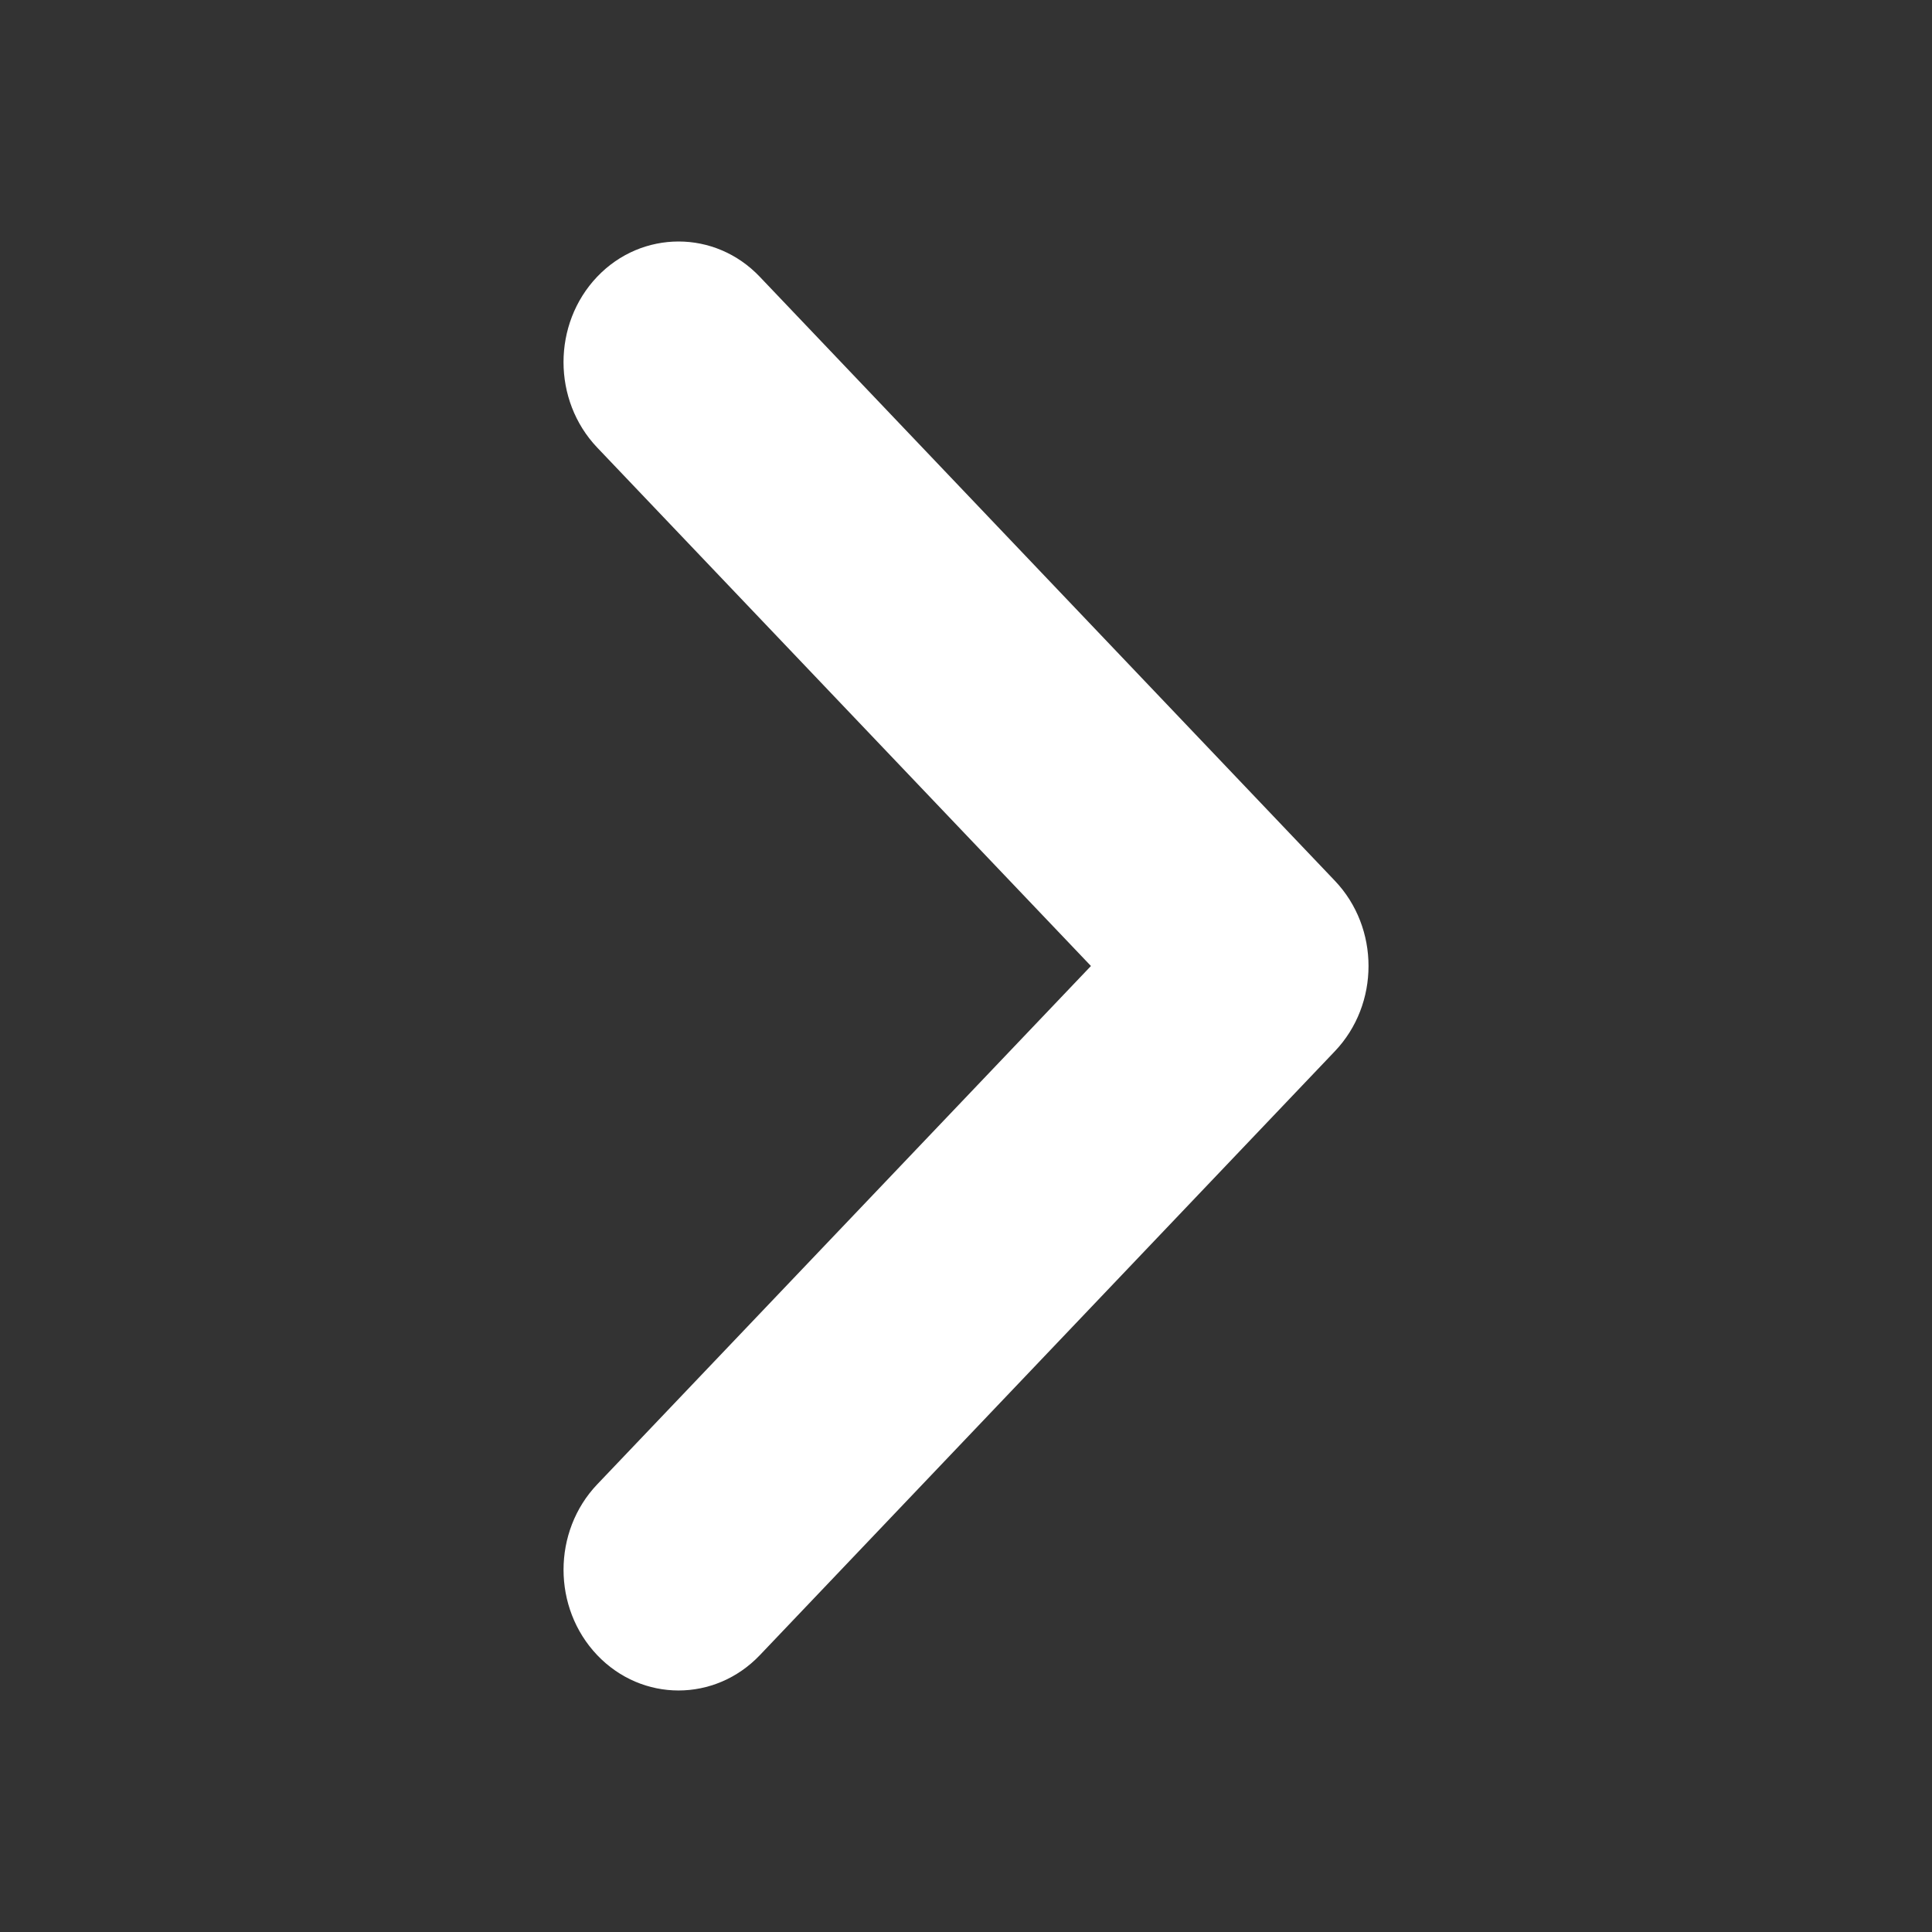<svg width="24" height="24" viewBox="0 0 24 24" fill="none" xmlns="http://www.w3.org/2000/svg">
<rect x="0" y="0" width="24" height="24" fill="#333333" stroke="none"/>
<path d="M8.43 3C8.795 3 9.161 3.146 9.439 3.439L16.581 10.94C17.14 11.525 17.14 12.475 16.581 13.06L9.439 20.561C8.881 21.146 7.977 21.146 7.419 20.561C6.861 19.975 6.861 19.025 7.419 18.439L13.552 12L7.418 5.559C6.861 4.973 6.861 4.024 7.418 3.438C7.697 3.145 8.064 3 8.43 3Z" fill="white"/>
</svg>
